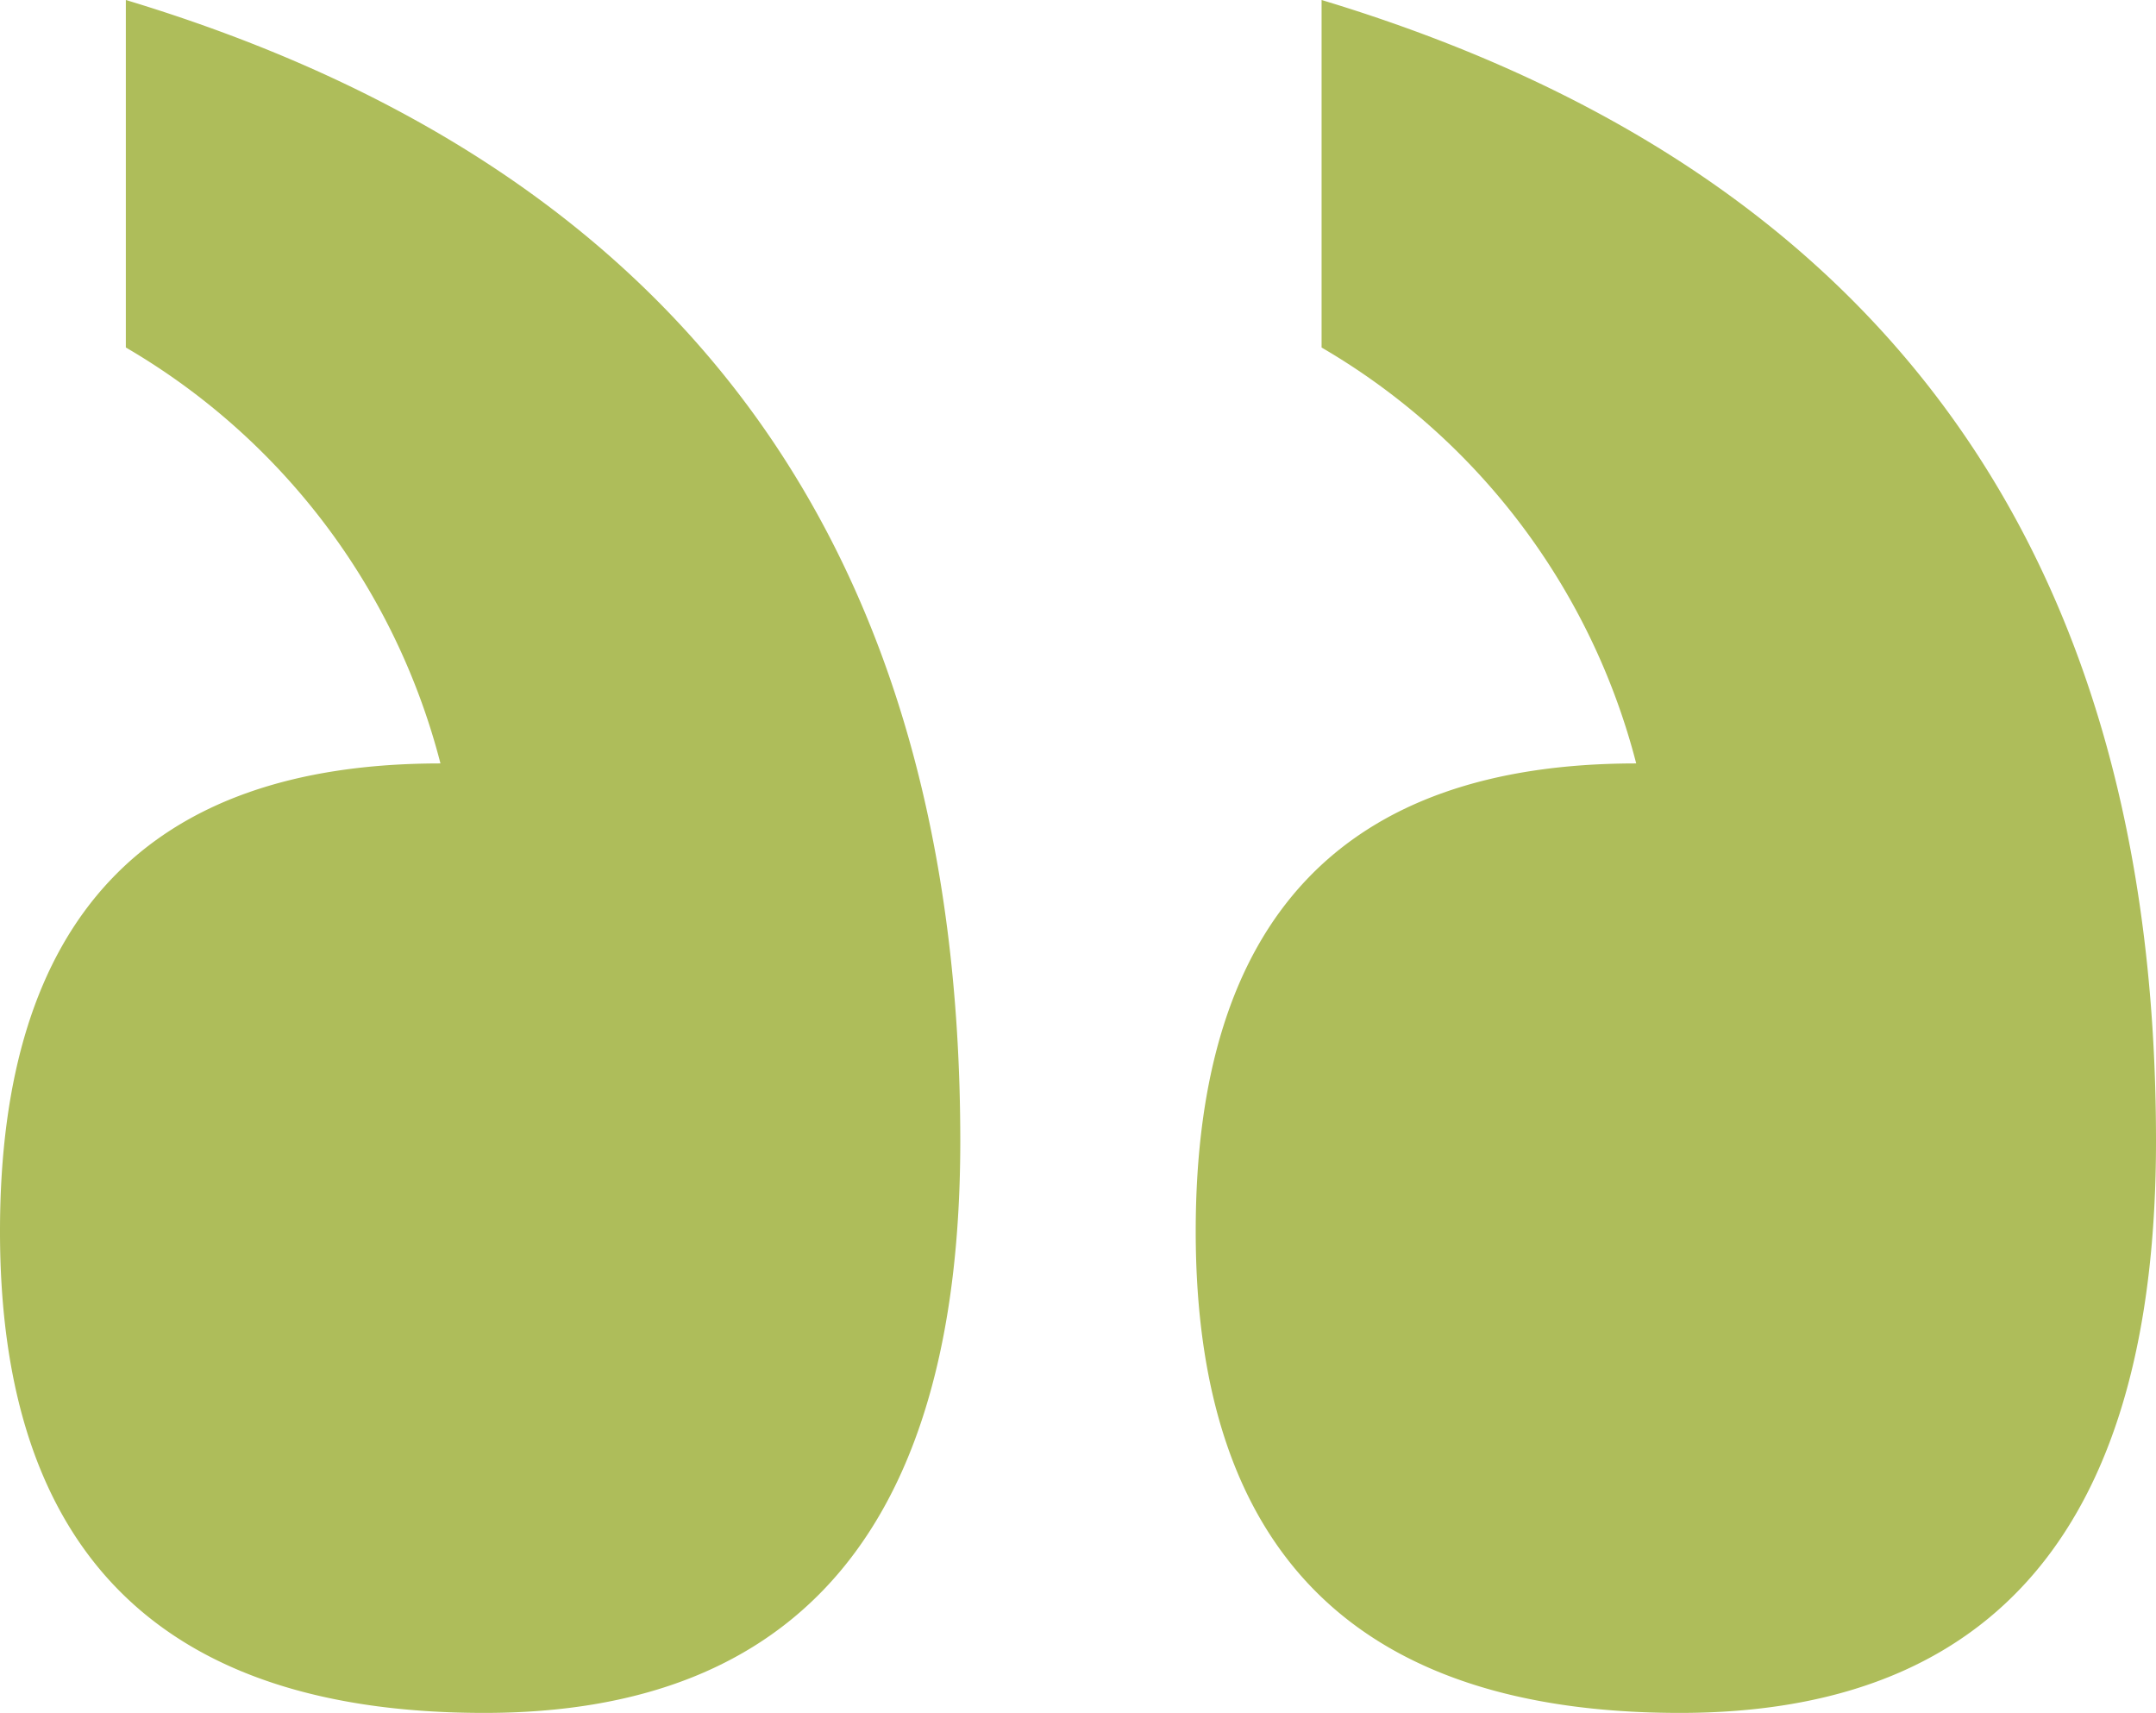 <svg xmlns="http://www.w3.org/2000/svg" viewBox="0 0 67.676 53.759"><path d="M30.143,35.811q0,17.95-14.943,17.948Q0,53.759,0,38.645,0,23.96,13.826,23.96A21.239,21.239,0,0,0,3.95,10.906V0Q30.144,7.902,30.143,35.811Z" fill="#aebd5a"/><path d="M67.676,35.811q0,17.95-14.943,17.948-15.2,0-15.2-15.114Q37.533,23.96,51.36,23.96a21.239,21.239,0,0,0-9.876-13.053V0Q67.677,7.902,67.676,35.811Z" fill="#aebd5a"/></svg>
